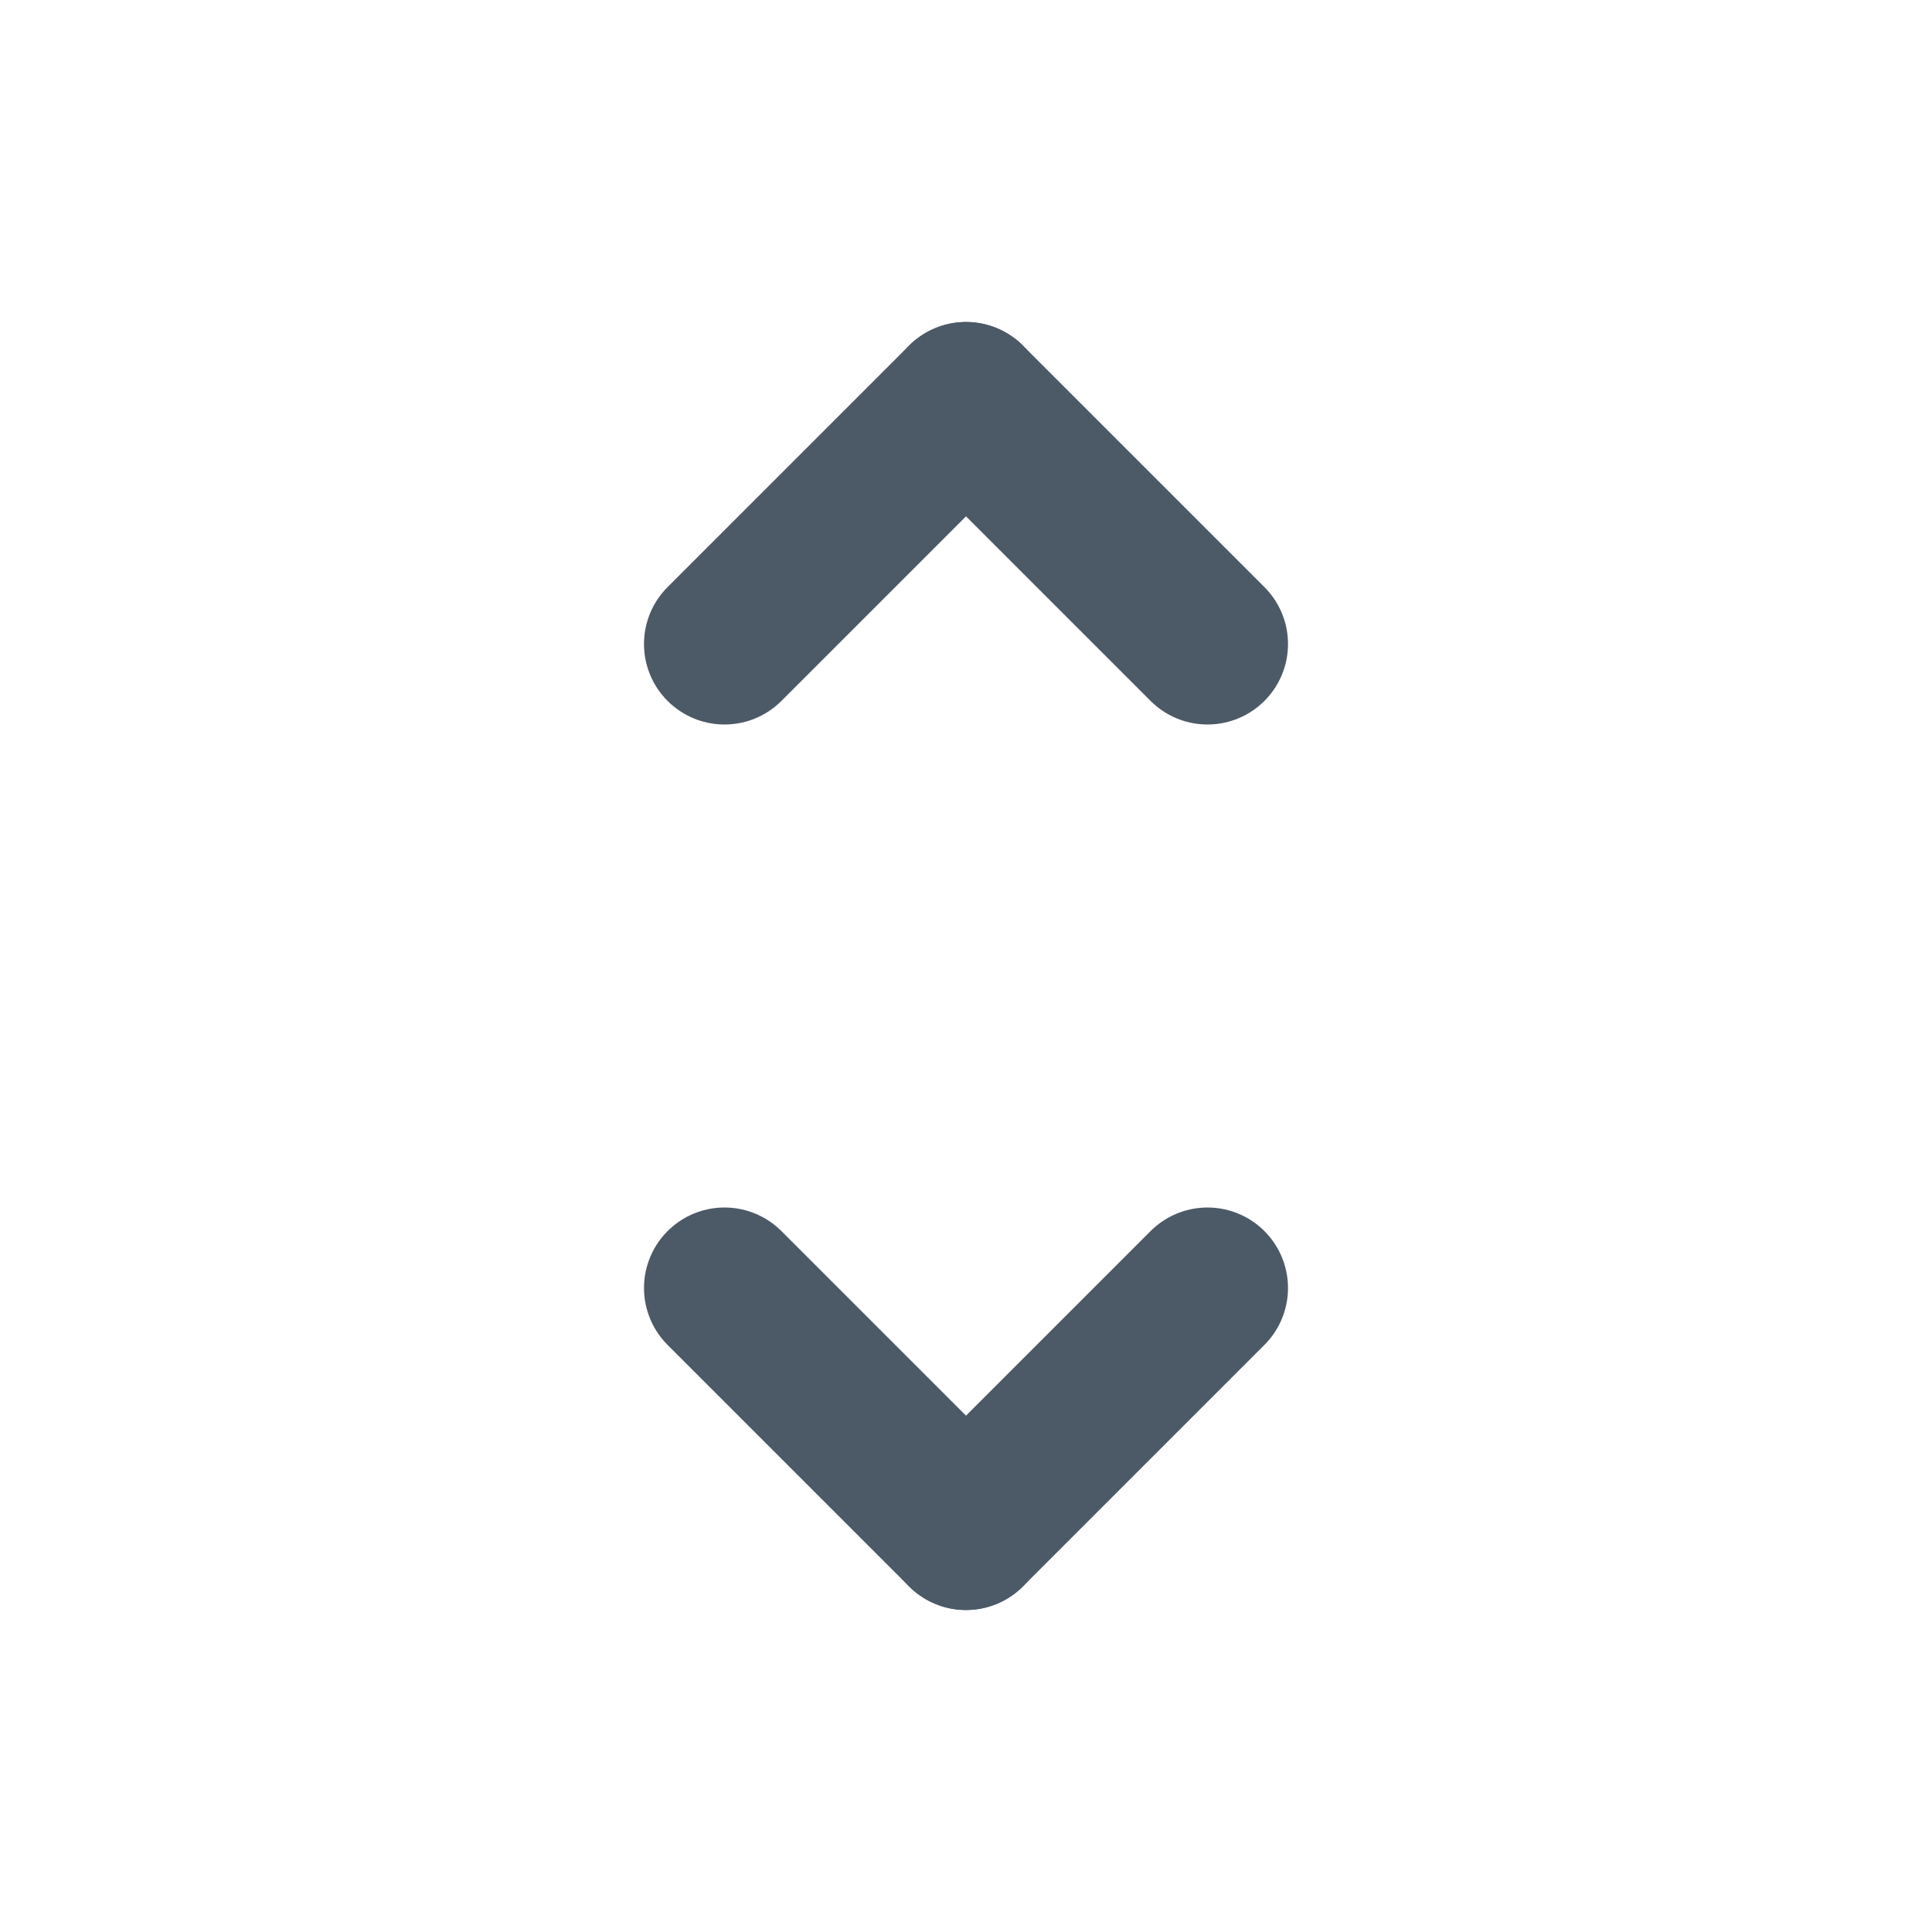 <svg width="24" height="24" viewBox="0 0 24 24" fill="none" xmlns="http://www.w3.org/2000/svg">
<g opacity="0.7">
<path d="M12 19L15 16" stroke="#001426" stroke-width="2" stroke-linecap="round" stroke-linejoin="round"/>
<path d="M12 5L9 8" stroke="#001426" stroke-width="2" stroke-linecap="round" stroke-linejoin="round"/>
<path d="M12 19L9 16" stroke="#001426" stroke-width="2" stroke-linecap="round" stroke-linejoin="round"/>
<path d="M12 5L15 8" stroke="#001426" stroke-width="2" stroke-linecap="round" stroke-linejoin="round"/>
</g>
</svg>
